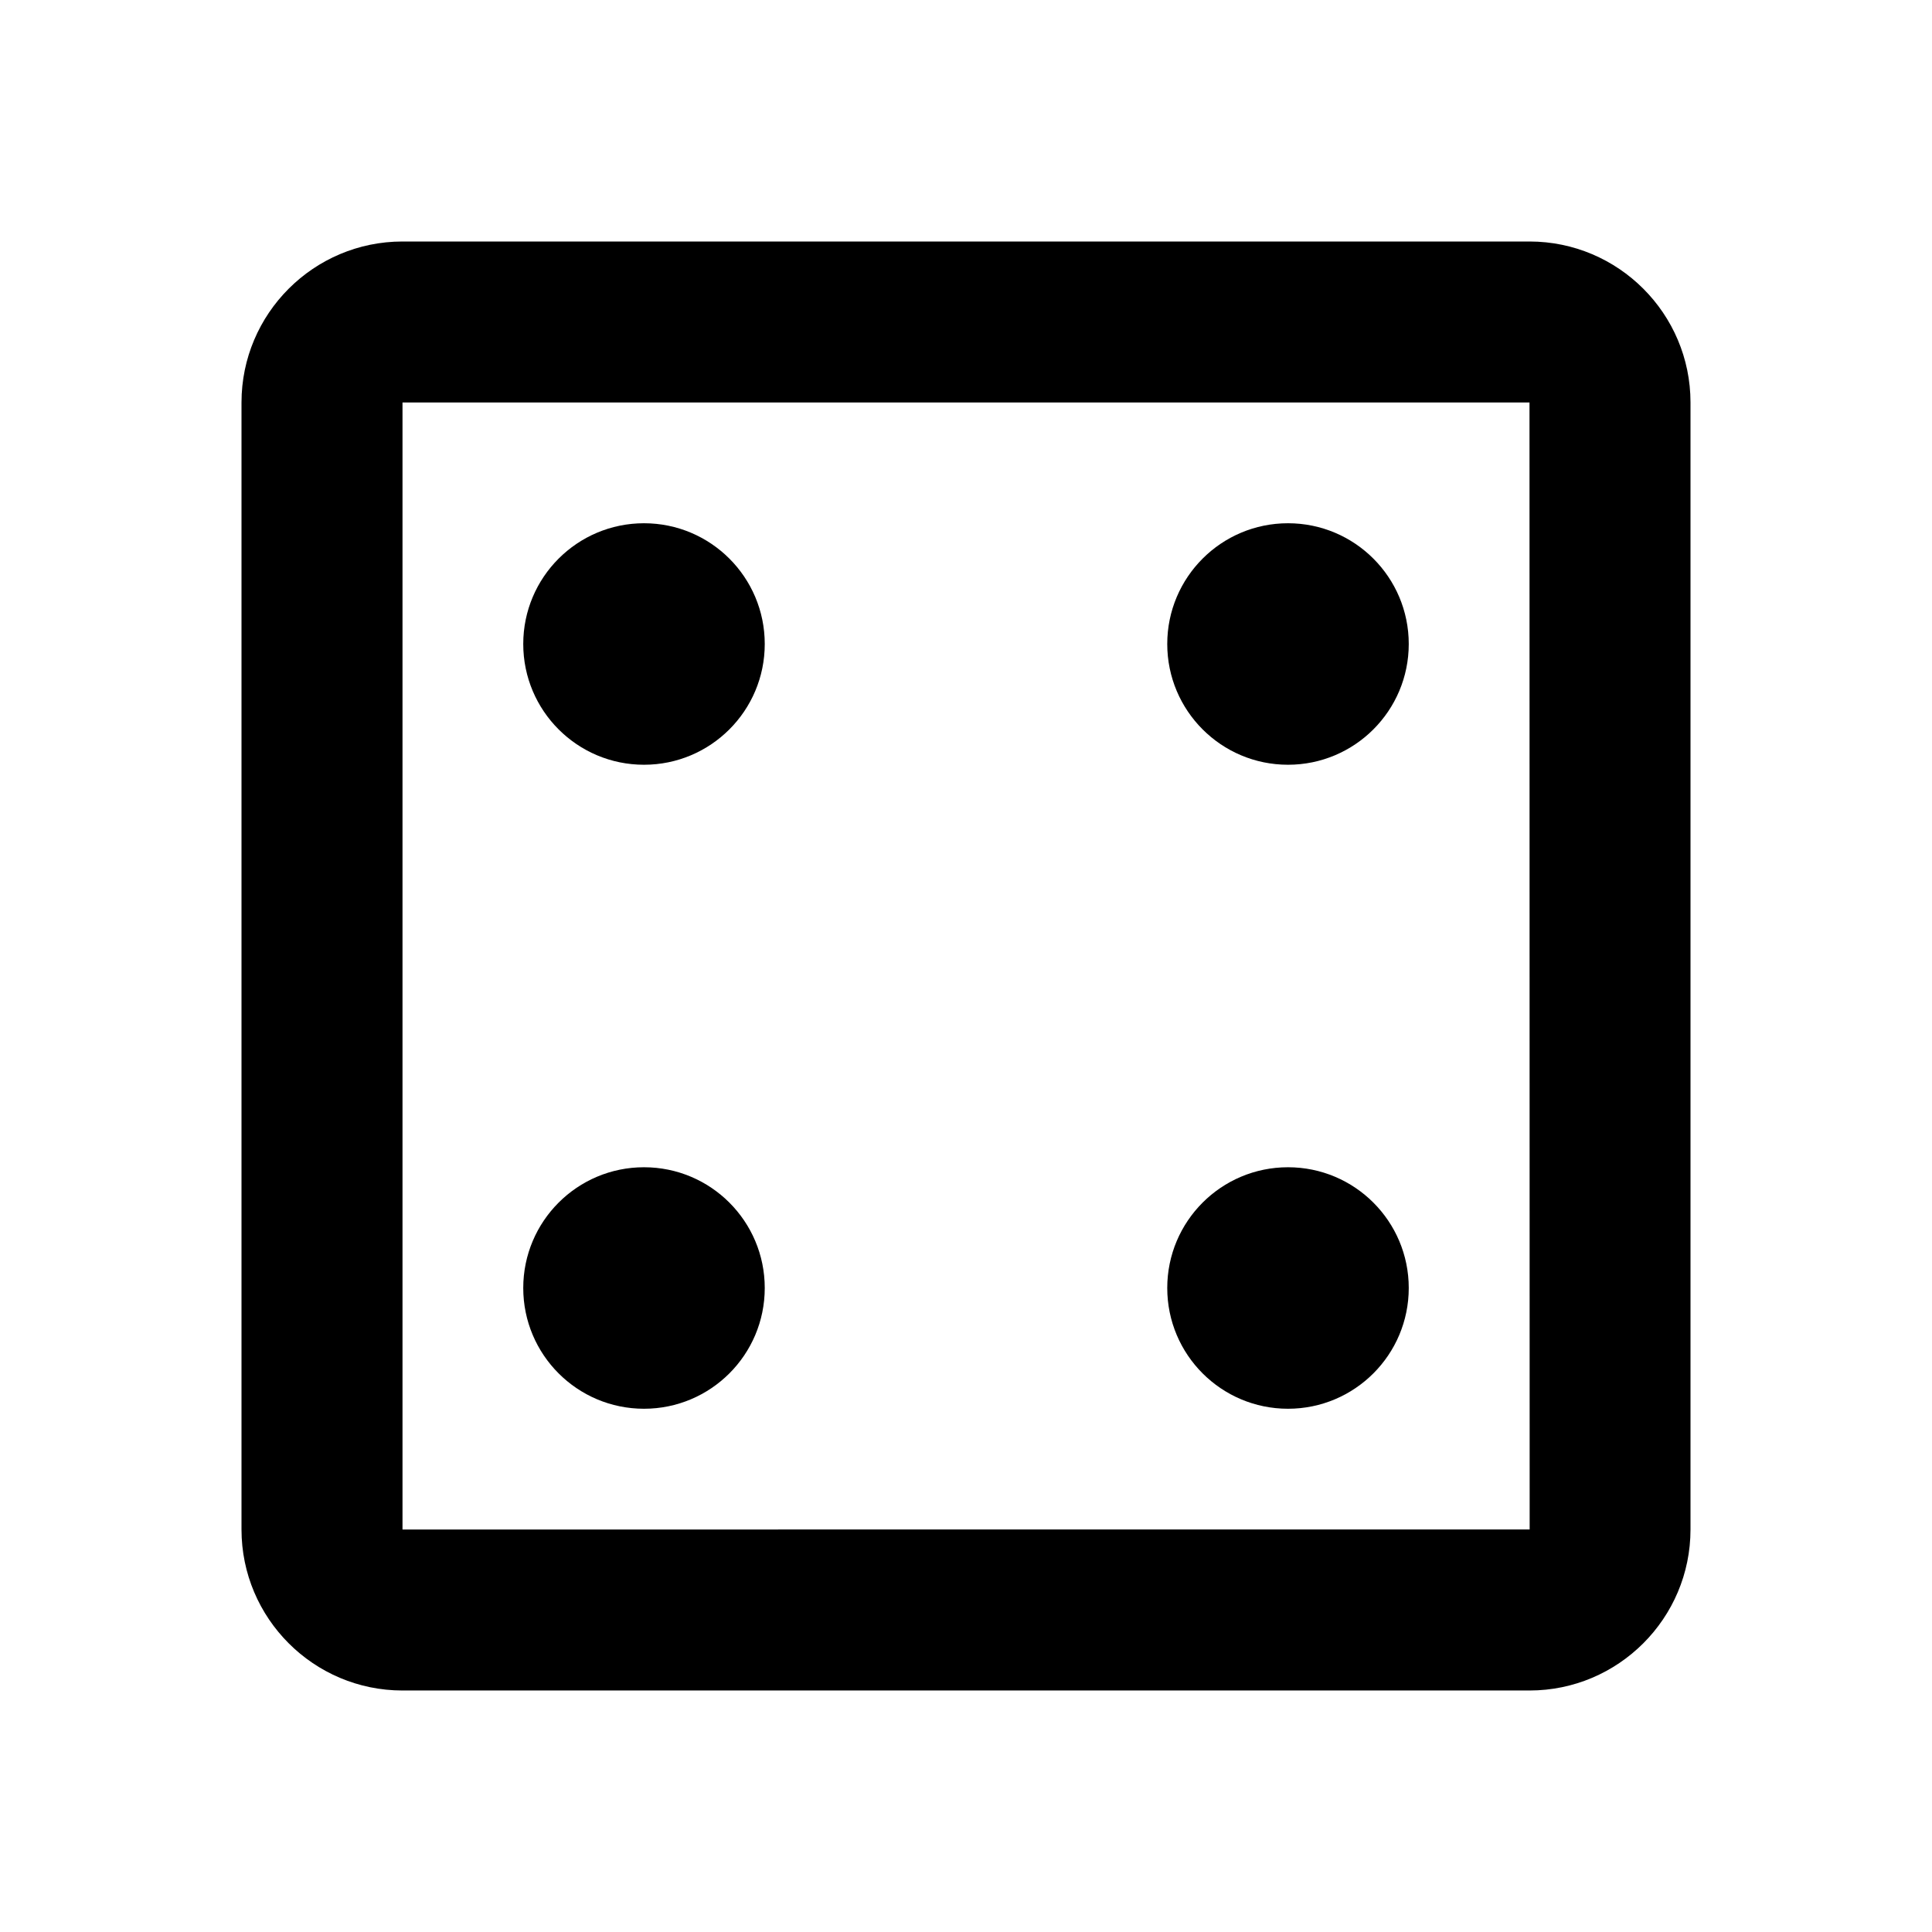 <?xml version="1.0" encoding="utf-8"?><!-- Uploaded to: SVG Repo, www.svgrepo.com, Generator: SVG Repo Mixer Tools -->
<svg fill="#000000" width="800px" height="800px" viewBox="0 0 24 24" xmlns="http://www.w3.org/2000/svg"><path d="M19 3H5c-1.103 0-2 .897-2 2v14c0 1.103.897 2 2 2h14c1.103 0 2-.897 2-2V5c0-1.103-.897-2-2-2zM5 19V5h14l.002 14H5z"/><circle cx="8" cy="8" r="1.5"/><circle cx="16" cy="16" r="1.5"/><circle cx="8" cy="16" r="1.5"/><circle cx="16" cy="8" r="1.5"/></svg>